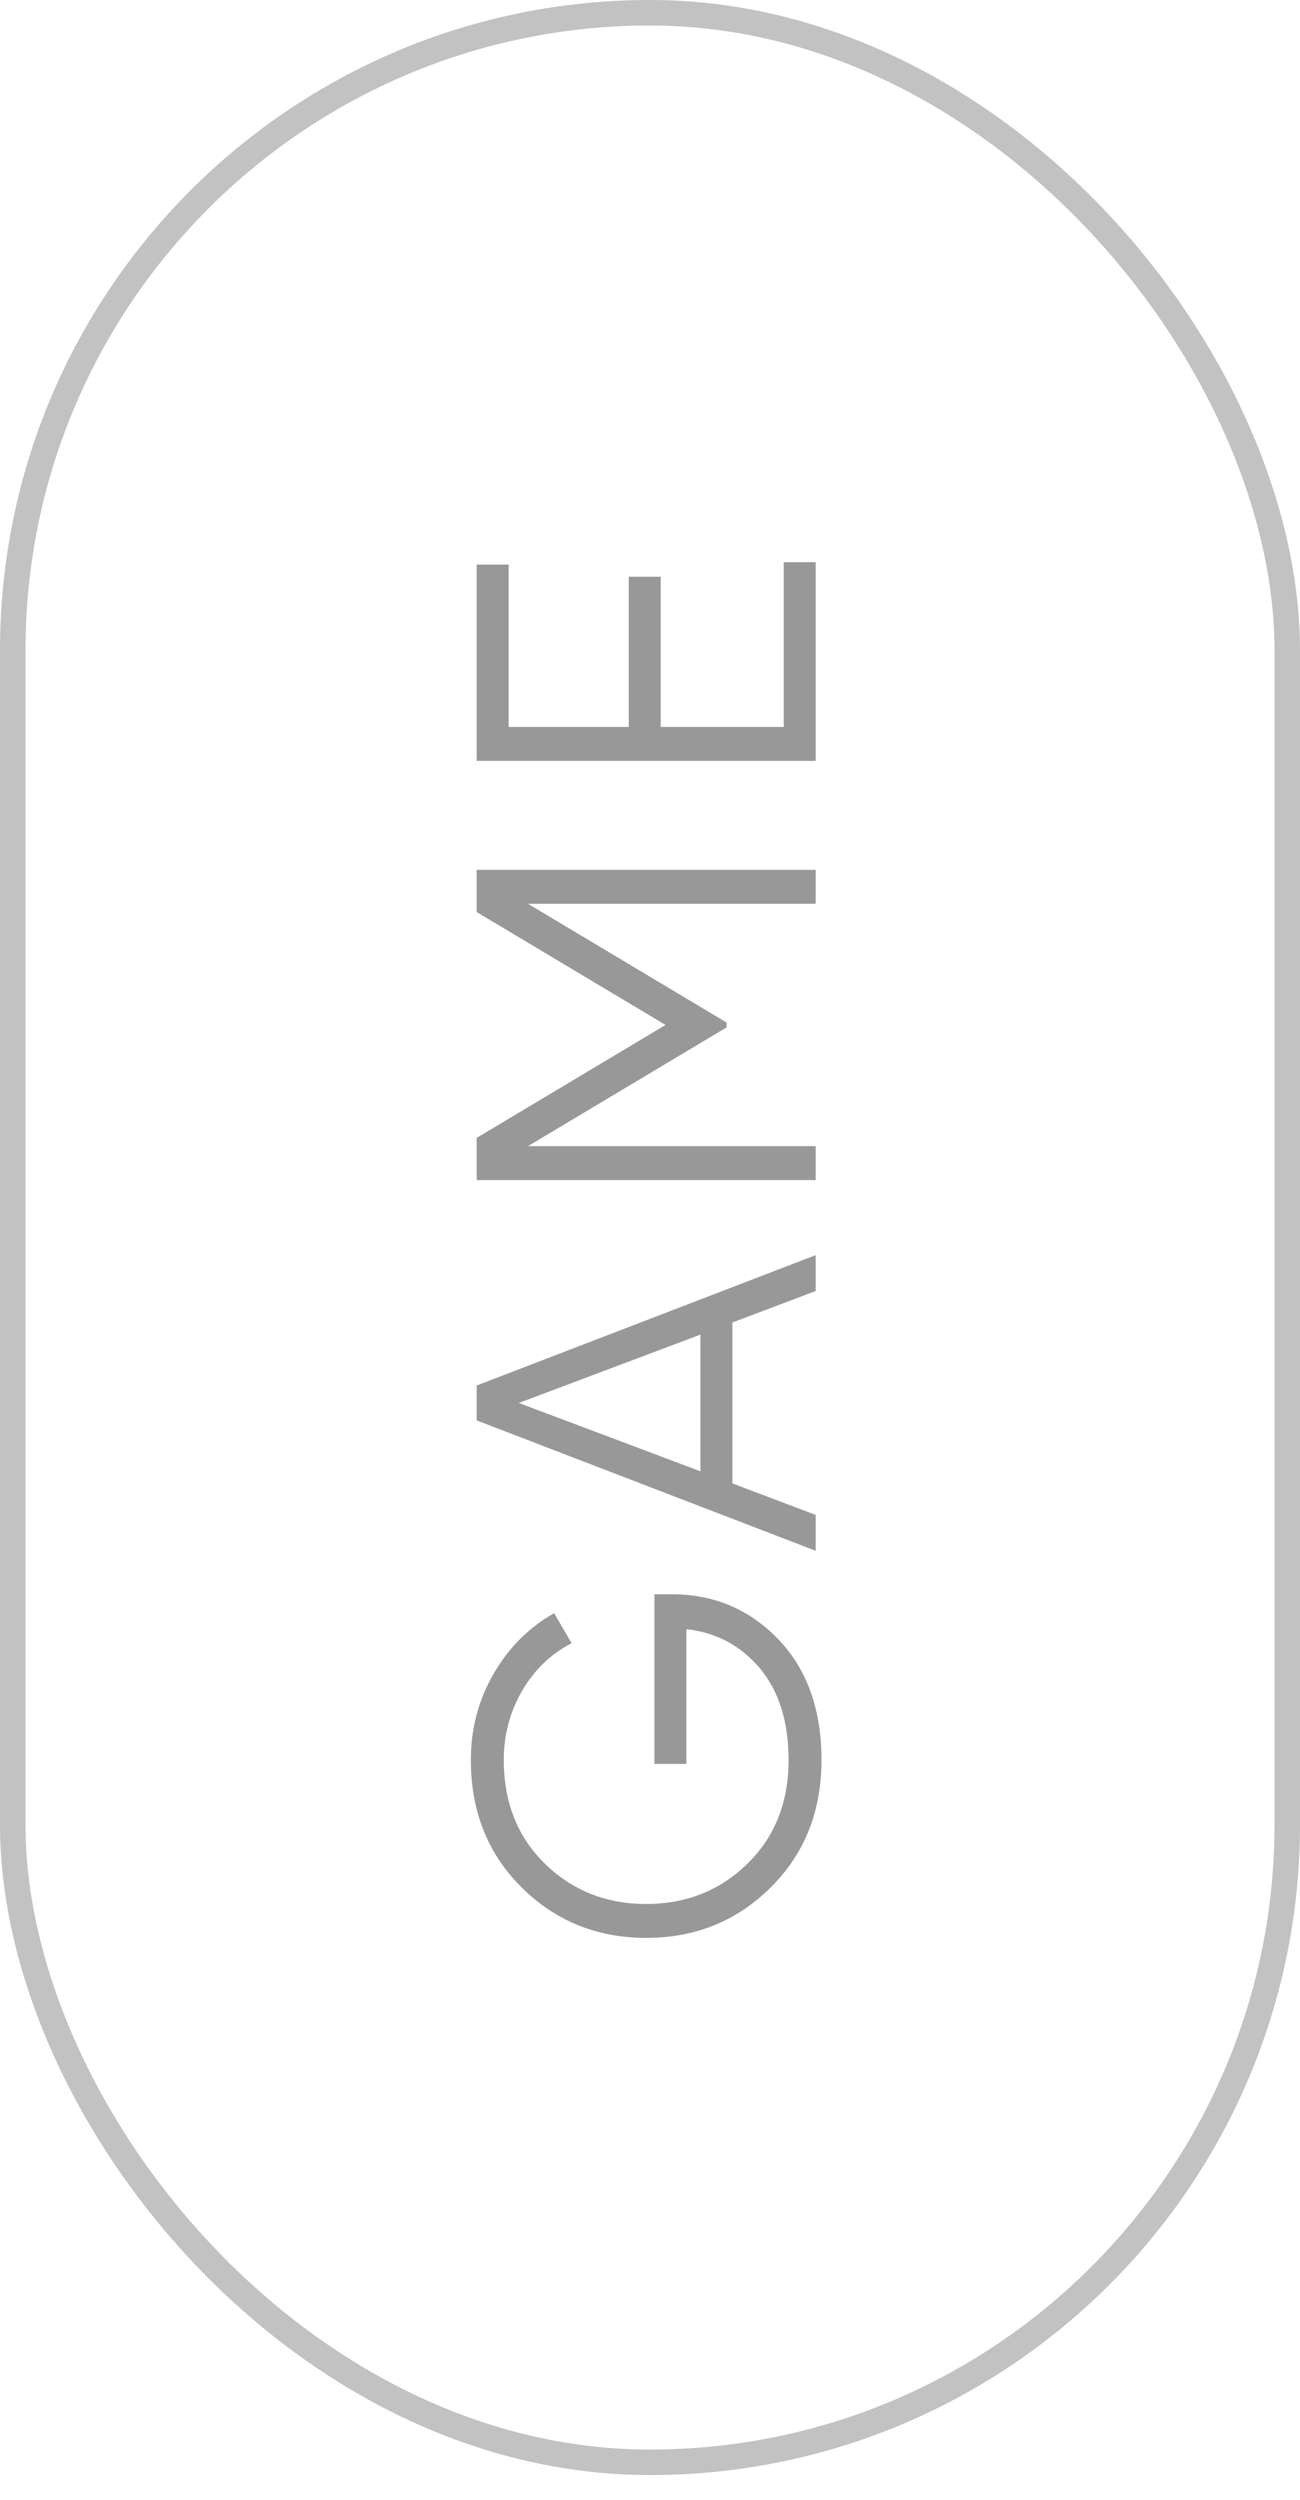 <?xml version="1.0" encoding="UTF-8"?> <svg xmlns="http://www.w3.org/2000/svg" width="51" height="98" viewBox="0 0 51 98" fill="none"> <rect x="0.5" y="0.5" width="50" height="96.024" rx="25" stroke="#C2C2C2"></rect> <path d="M25.673 62.496L26.357 62.496C28.004 62.496 29.397 63.085 30.537 64.263C31.664 65.441 32.228 67.018 32.228 68.994C32.228 71.008 31.563 72.674 30.233 73.991C28.903 75.308 27.275 75.967 25.35 75.967C23.425 75.967 21.797 75.308 20.467 73.991C19.137 72.674 18.472 71.008 18.472 68.994C18.472 67.765 18.77 66.638 19.365 65.612C19.96 64.586 20.752 63.794 21.74 63.237L22.424 64.415C21.613 64.833 20.967 65.454 20.486 66.277C20.005 67.1 19.764 68.006 19.764 68.994C19.764 70.653 20.302 72.009 21.379 73.06C22.456 74.111 23.779 74.637 25.35 74.637C26.921 74.637 28.244 74.111 29.321 73.06C30.398 72.009 30.936 70.653 30.936 68.994C30.936 67.499 30.562 66.302 29.815 65.403C29.055 64.504 28.092 63.991 26.927 63.864L26.927 69.146L25.673 69.146L25.673 62.496ZM32 50.608L28.732 51.843L28.732 58.151L32 59.386L32 60.792L18.7 55.681L18.7 54.313L32 49.202L32 50.608ZM27.478 57.676L27.478 52.318L20.353 54.997L27.478 57.676ZM18.7 34.099L32 34.099L32 35.429L20.714 35.429L28.504 40.084L28.504 40.275L20.714 44.929L32 44.929L32 46.26L18.7 46.26L18.7 44.606L26.11 40.179L18.7 35.752L18.7 34.099ZM30.746 28.498L30.746 22.038L32 22.038L32 29.828L18.7 29.828L18.7 22.133L19.954 22.133L19.954 28.498L24.666 28.498L24.666 22.608L25.92 22.608L25.92 28.498L30.746 28.498Z" fill="#989898"></path> </svg> 